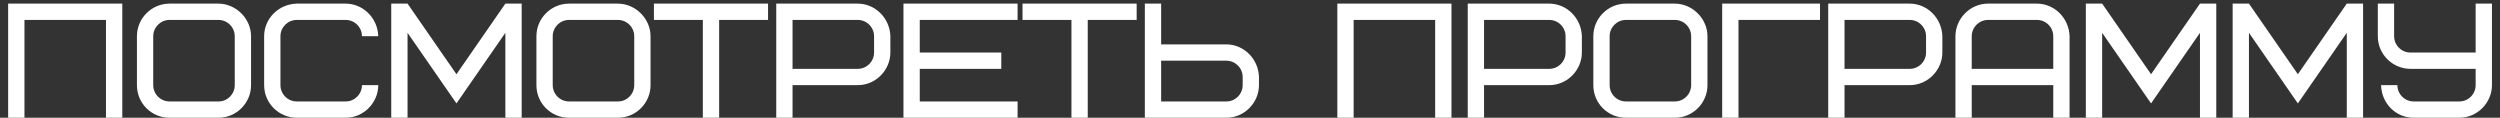 <?xml version="1.0" encoding="UTF-8"?> <svg xmlns="http://www.w3.org/2000/svg" width="276" height="13" viewBox="0 0 276 13" fill="none"><rect x="0" y="0" width="276" height="13" fill="#333333" stroke="none"/> <path d="M13.5 0.4H0.9V13H2.7V2.2H11.7V13H13.5V0.4ZM25.916 9.4C25.916 10.39 25.107 11.2 24.116 11.2H18.716C17.727 11.2 16.916 10.39 16.916 9.4V4C16.916 3.01 17.727 2.2 18.716 2.2H24.116C25.107 2.2 25.916 3.01 25.916 4V9.4ZM27.716 4C27.716 2.038 26.024 0.4 24.116 0.4H18.716C16.736 0.4 15.117 2.02 15.117 4V9.4C15.117 11.398 16.718 13 18.716 13H24.116C26.096 13 27.716 11.38 27.716 9.4V4ZM32.761 0.4C30.745 0.454 29.161 2.056 29.161 4V9.4C29.161 11.434 30.835 13 32.761 13H38.161C40.177 13 41.761 11.308 41.761 9.4H39.961C39.961 10.39 39.151 11.2 38.161 11.2H32.761C31.771 11.2 30.961 10.39 30.961 9.4V4C30.961 3.01 31.771 2.2 32.761 2.2H38.161C39.151 2.2 39.961 3.01 39.961 4H41.761C41.707 2.002 40.087 0.4 38.161 0.4H32.761ZM50.393 11.416L55.793 3.622V13H57.593V0.4H55.793L50.393 8.194L44.993 0.4H43.193V13H44.993V3.622L50.393 11.416ZM70.02 9.4C70.02 10.39 69.21 11.2 68.22 11.2H62.82C61.83 11.2 61.02 10.39 61.02 9.4V4C61.02 3.01 61.83 2.2 62.82 2.2H68.22C69.21 2.2 70.02 3.01 70.02 4V9.4ZM71.82 4C71.82 2.038 70.128 0.4 68.22 0.4H62.82C60.84 0.4 59.22 2.02 59.22 4V9.4C59.22 11.398 60.822 13 62.82 13H68.22C70.2 13 71.82 11.38 71.82 9.4V4ZM84.793 2.2V0.4H72.193V2.2H77.593V13H79.393V2.2H84.793ZM96.497 5.8C96.497 6.79 95.687 7.6 94.697 7.6H87.497V2.2H94.697C95.687 2.2 96.497 3.01 96.497 4V5.8ZM98.297 4C98.243 2.002 96.623 0.4 94.697 0.4H85.697V13H87.497V9.4H94.697C96.713 9.4 98.297 7.708 98.297 5.8V4ZM101.542 2.2H112.342V0.4H99.742V13H112.342V11.2H101.542V7.6H110.542V5.8H101.542V2.2ZM125.487 2.2V0.4H112.887V2.2H118.287V13H120.087V2.2H125.487ZM137.19 9.4C137.19 10.39 136.38 11.2 135.39 11.2H128.19V6.7H135.39C136.38 6.7 137.19 7.51 137.19 8.5V9.4ZM138.99 8.5C138.936 6.502 137.316 4.9 135.39 4.9H128.19V0.4H126.39V13H135.39C137.406 13 138.99 11.308 138.99 9.4V8.5ZM160.242 0.4H147.642V13H149.442V2.2H158.442V13H160.242V0.4ZM172.839 5.8C172.839 6.79 172.029 7.6 171.039 7.6H163.839V2.2H171.039C172.029 2.2 172.839 3.01 172.839 4V5.8ZM174.639 4C174.585 2.002 172.965 0.4 171.039 0.4H162.039V13H163.839V9.4H171.039C173.055 9.4 174.639 7.708 174.639 5.8V4ZM186.704 9.4C186.704 10.39 185.894 11.2 184.904 11.2H179.504C178.514 11.2 177.704 10.39 177.704 9.4V4C177.704 3.01 178.514 2.2 179.504 2.2H184.904C185.894 2.2 186.704 3.01 186.704 4V9.4ZM188.504 4C188.504 2.038 186.812 0.4 184.904 0.4H179.504C177.524 0.4 175.904 2.02 175.904 4V9.4C175.904 11.398 177.506 13 179.504 13H184.904C186.884 13 188.504 11.38 188.504 9.4V4ZM200.929 2.2V0.4H190.129V13H191.929V2.2H200.929ZM212.636 5.8C212.636 6.79 211.826 7.6 210.836 7.6H203.636V2.2H210.836C211.826 2.2 212.636 3.01 212.636 4V5.8ZM214.436 4C214.382 2.002 212.762 0.4 210.836 0.4H201.836V13H203.636V9.4H210.836C212.852 9.4 214.436 7.708 214.436 5.8V4ZM224.88 2.2C225.87 2.2 226.68 3.01 226.68 4V7.6H217.68V4C217.68 3.01 218.49 2.2 219.48 2.2H224.88ZM228.48 4C228.426 2.002 226.806 0.4 224.88 0.4H219.48C217.464 0.4 215.88 2.092 215.88 4V13H217.68V9.4H226.68V13H228.48V4ZM237.477 11.416L242.877 3.622V13H244.677V0.4H242.877L237.477 8.194L232.077 0.4H230.277V13H232.077V3.622L237.477 11.416ZM253.684 11.416L259.084 3.622V13H260.884V0.4H259.084L253.684 8.194L248.284 0.4H246.484V13H248.284V3.622L253.684 11.416ZM266.471 11.2C265.481 11.2 264.671 10.39 264.671 9.4H262.871C262.925 11.434 264.509 13 266.471 13H271.511C273.527 13 275.111 11.308 275.111 9.4V0.4H273.311V5.8H266.111C265.121 5.8 264.311 4.99 264.311 4V0.4H262.511V4C262.511 6.034 264.185 7.6 266.111 7.6H273.311V9.4C273.311 10.39 272.501 11.2 271.511 11.2H266.471Z" fill="white"></path> </svg> 